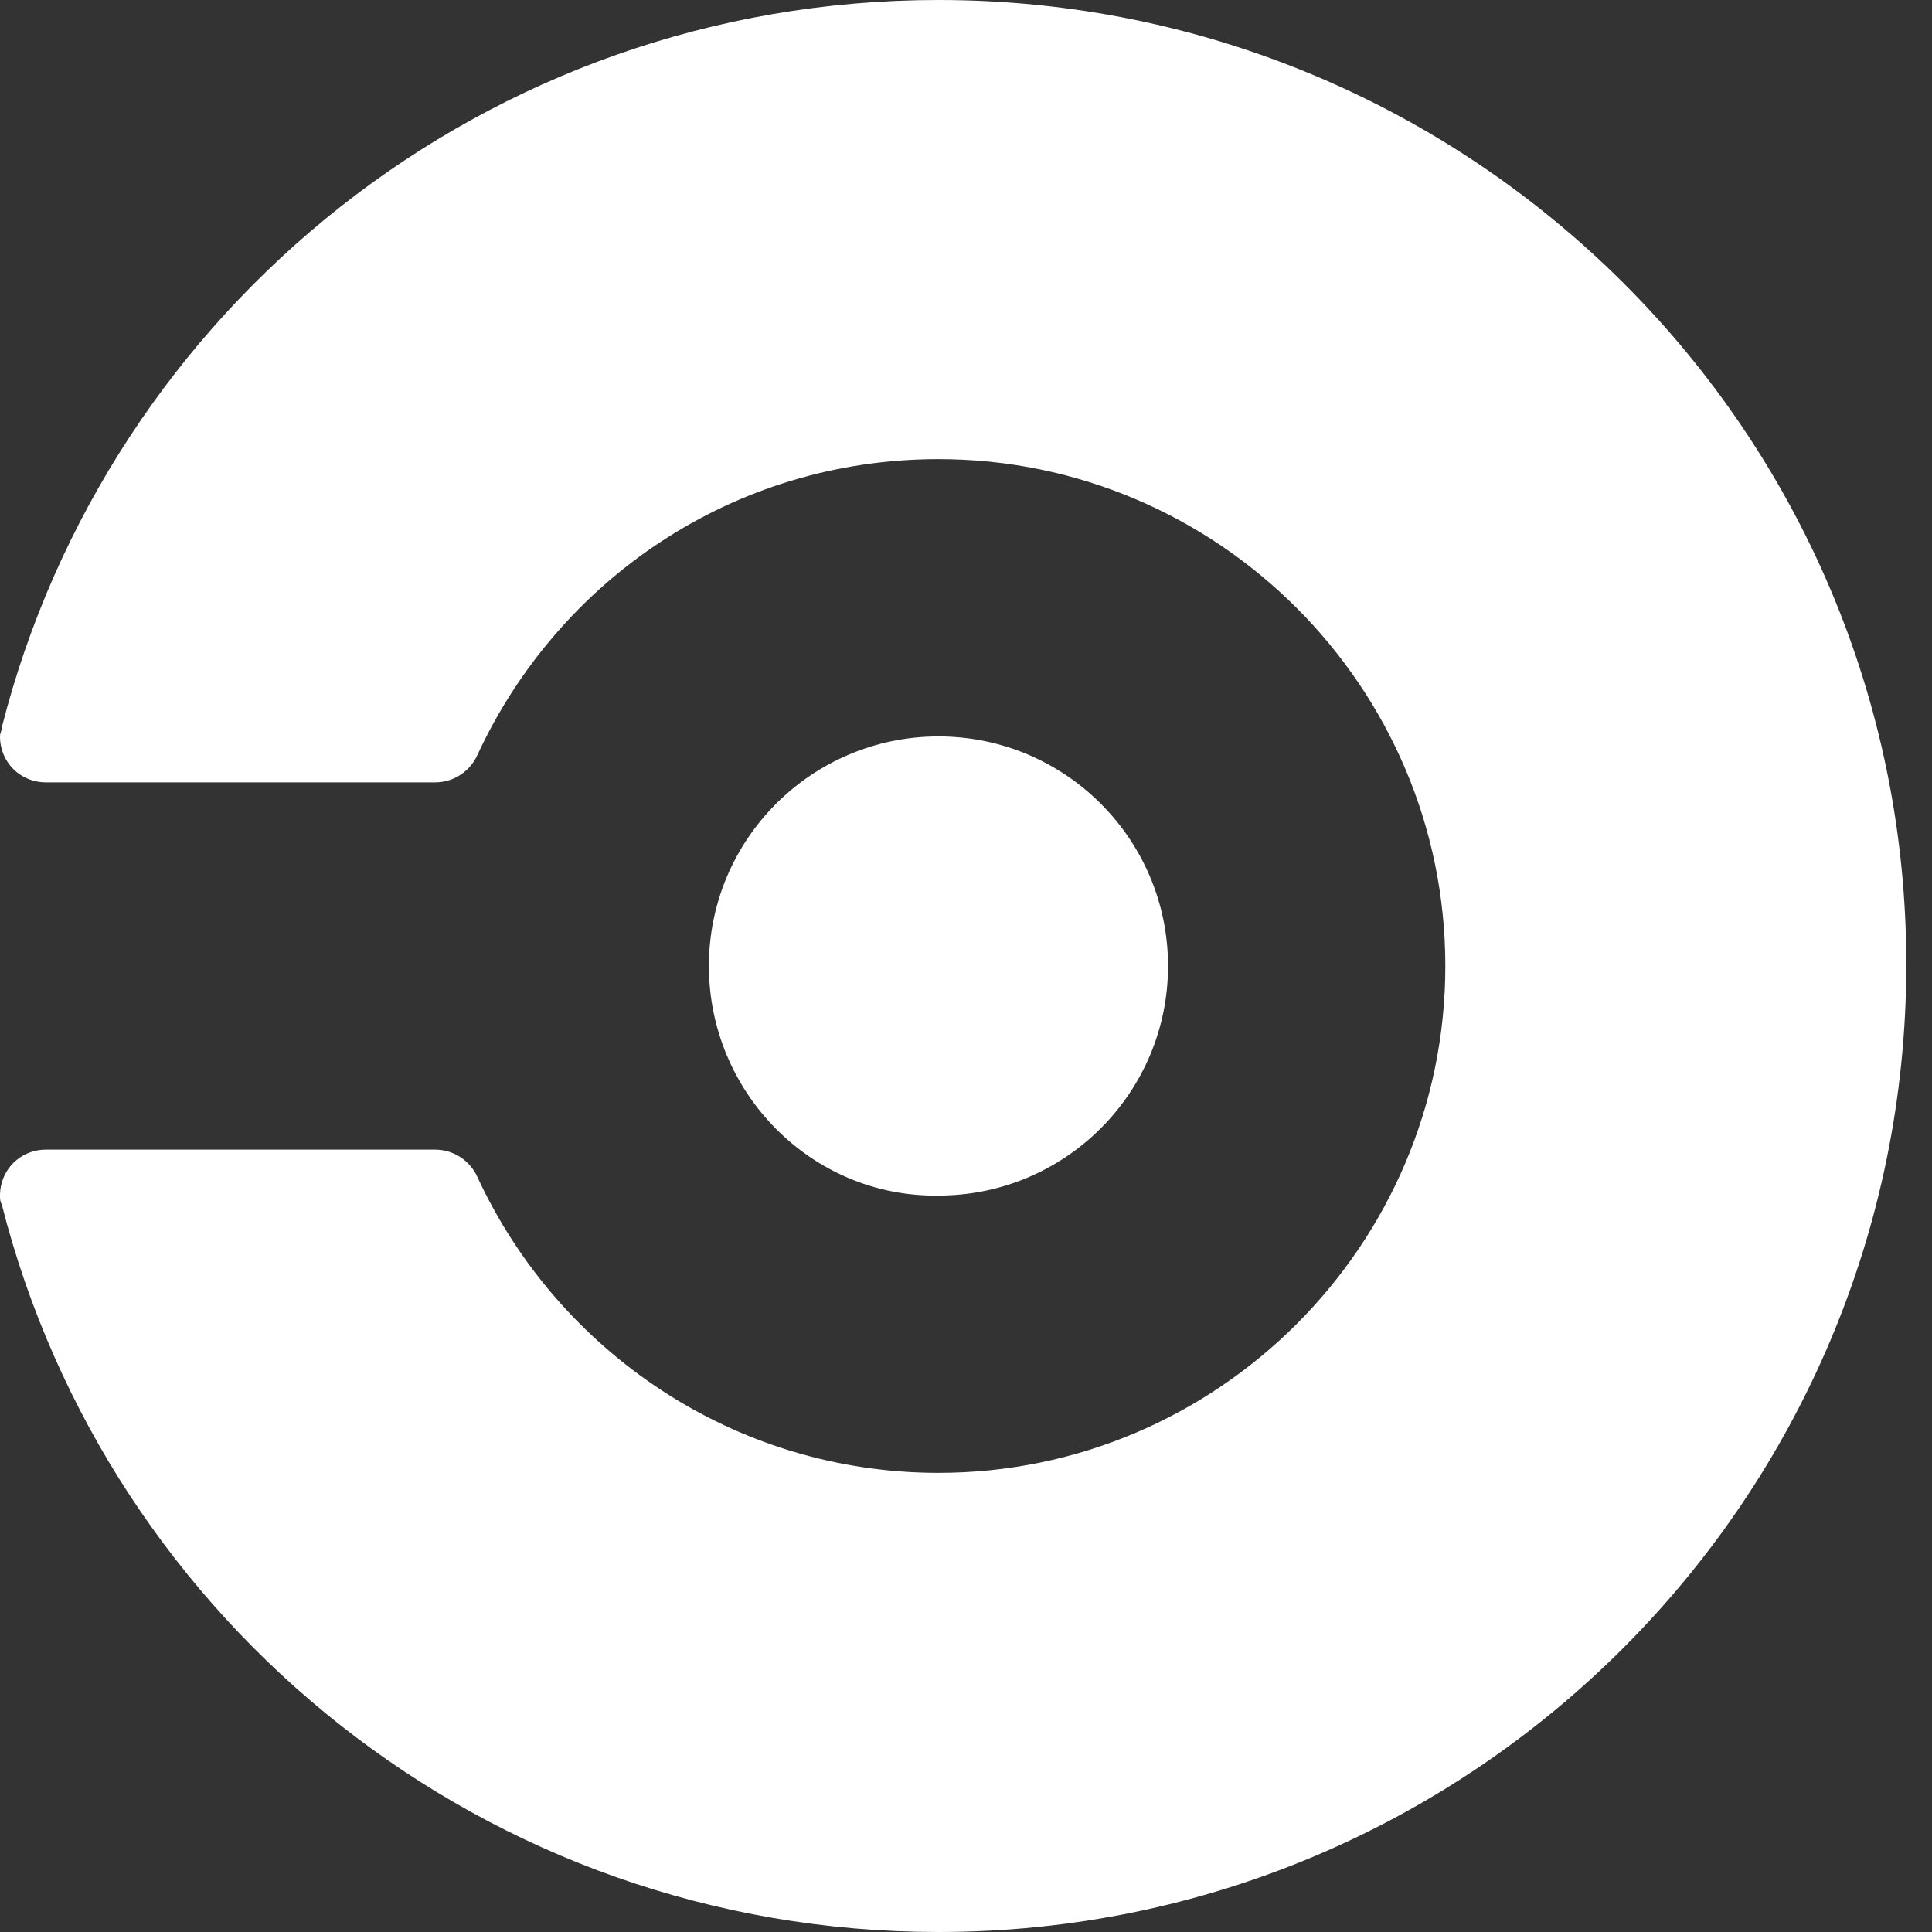 <svg width="40" height="40" viewBox="0 0 40 40" fill="none" xmlns="http://www.w3.org/2000/svg">
<rect x="0" y="0" width="40" height="40" fill="#333333" stroke="none"/>
<path d="M14.677 20C14.677 17.376 16.806 15.247 19.43 15.247C22.053 15.247 24.183 17.376 24.183 20C24.183 22.624 22.053 24.753 19.43 24.753C16.806 24.791 14.677 22.624 14.677 20ZM19.43 0C10.076 0 2.243 6.388 0.038 15.057C0.038 15.133 0 15.171 0 15.247C0 15.78 0.418 16.198 0.951 16.198H9.011C9.392 16.198 9.734 15.97 9.886 15.627C11.559 12.015 15.171 9.506 19.43 9.506C25.209 9.506 29.924 14.22 29.924 20C29.924 25.779 25.209 30.494 19.43 30.494C15.209 30.494 11.559 27.985 9.886 24.373C9.734 24.03 9.392 23.802 9.011 23.802H0.951C0.418 23.802 0 24.221 0 24.753C0 24.829 0 24.867 0.038 24.943C2.243 33.612 10.076 40 19.43 40C30.494 40 39.468 31.027 39.468 19.962C39.468 8.935 30.494 0 19.43 0Z" fill="white"/>
</svg>
